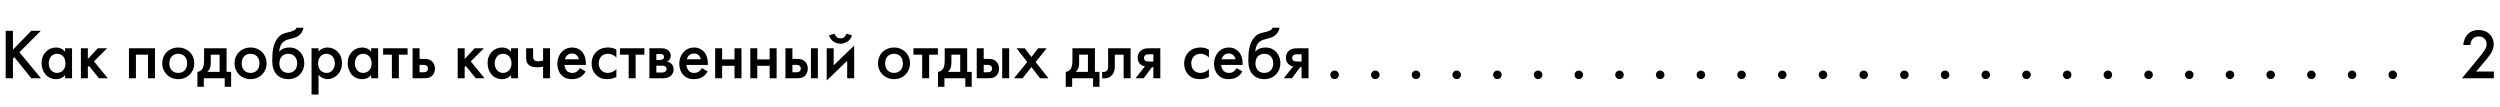 <?xml version="1.0" encoding="UTF-8"?> <svg xmlns="http://www.w3.org/2000/svg" width="703" height="30" viewBox="0 0 703 30" fill="none"> <path d="M3.64 8.66V13.98L8.8 8.66H11.48L5.46 14.7L11.52 22H8.8L4.04 16.08L3.64 16.48V22H1.6V8.66H3.64ZM18.298 14.56V13.58H20.258V22H18.298V21.12C17.438 22.12 16.378 22.26 15.778 22.26C13.178 22.26 11.698 20.1 11.698 17.78C11.698 15.04 13.578 13.36 15.798 13.36C16.418 13.36 17.498 13.52 18.298 14.56ZM16.038 15.12C14.618 15.12 13.698 16.32 13.698 17.82C13.698 19.28 14.618 20.5 16.038 20.5C17.278 20.5 18.418 19.6 18.418 17.84C18.418 16 17.278 15.12 16.038 15.12ZM22.744 13.58H24.704V16.58L27.504 13.58H30.104L26.424 17.26L30.304 22H27.824L25.024 18.54L24.704 18.86V22H22.744V13.58ZM36.26 13.58H43.58V22H41.62V15.38H38.219V22H36.26V13.58ZM50.124 13.36C52.664 13.36 54.624 15.2 54.624 17.8C54.624 20.38 52.664 22.26 50.124 22.26C47.584 22.26 45.624 20.38 45.624 17.8C45.624 15.2 47.584 13.36 50.124 13.36ZM50.124 20.5C51.664 20.5 52.624 19.44 52.624 17.82C52.624 15.9 51.364 15.12 50.124 15.12C48.884 15.12 47.624 15.9 47.624 17.82C47.624 19.44 48.584 20.5 50.124 20.5ZM57.39 13.58H63.71V20.2H64.99V24.4H63.19V22H57.31V24.4H55.51V20.2C56.27 20.16 56.79 19.62 57.05 19.1C57.29 18.58 57.39 17.9 57.39 16.88V13.58ZM61.75 20.2V15.38H59.27V17.62C59.27 19.08 58.81 19.8 58.29 20.2H61.75ZM70.456 13.36C72.996 13.36 74.956 15.2 74.956 17.8C74.956 20.38 72.996 22.26 70.456 22.26C67.916 22.26 65.956 20.38 65.956 17.8C65.956 15.2 67.916 13.36 70.456 13.36ZM70.456 20.5C71.996 20.5 72.956 19.44 72.956 17.82C72.956 15.9 71.696 15.12 70.456 15.12C69.216 15.12 67.956 15.9 67.956 17.82C67.956 19.44 68.916 20.5 70.456 20.5ZM83.362 7.8H85.362C85.082 9.18 84.082 10.26 82.722 10.64L81.402 11C80.622 11.22 79.822 11.44 79.222 12.26C78.762 12.88 78.542 13.86 78.522 14.54H78.542C79.282 13.54 80.582 13.36 81.402 13.36C82.682 13.36 83.642 13.84 84.342 14.56C85.062 15.3 85.562 16.4 85.562 17.76C85.562 20.4 83.602 22.26 81.062 22.26C79.582 22.26 78.562 21.7 77.982 21.14C76.602 19.84 76.562 17.98 76.562 16.82C76.562 14.3 76.882 12.44 77.842 11.04C78.462 10.12 79.222 9.52 80.362 9.24L81.762 8.9C82.982 8.6 83.262 8.14 83.362 7.8ZM81.062 20.5C82.602 20.5 83.562 19.44 83.562 17.82C83.562 15.9 82.302 15.12 81.062 15.12C79.822 15.12 78.562 15.9 78.562 17.82C78.562 19.44 79.522 20.5 81.062 20.5ZM89.567 21.02V26.58H87.607V13.58H89.567V14.5C90.287 13.64 91.227 13.36 92.067 13.36C94.287 13.36 96.167 15.06 96.167 17.74C96.167 20.58 94.087 22.26 92.087 22.26C91.627 22.26 90.447 22.1 89.567 21.02ZM91.827 15.12C90.587 15.12 89.447 16 89.447 17.84C89.447 19.6 90.587 20.5 91.827 20.5C93.247 20.5 94.167 19.28 94.167 17.82C94.167 16.32 93.247 15.12 91.827 15.12ZM104.373 14.56V13.58H106.333V22H104.373V21.12C103.513 22.12 102.453 22.26 101.853 22.26C99.253 22.26 97.773 20.1 97.773 17.78C97.773 15.04 99.653 13.36 101.873 13.36C102.493 13.36 103.573 13.52 104.373 14.56ZM102.113 15.12C100.693 15.12 99.773 16.32 99.773 17.82C99.773 19.28 100.693 20.5 102.113 20.5C103.353 20.5 104.493 19.6 104.493 17.84C104.493 16 103.353 15.12 102.113 15.12ZM114.618 15.38H112.158V22H110.198V15.38H107.738V13.58H114.618V15.38ZM116.025 22V13.58H117.985V16.56H119.105C119.925 16.56 120.885 16.58 121.645 17.42C122.205 18.04 122.305 18.76 122.305 19.26C122.305 20.24 121.925 20.9 121.545 21.28C120.805 22 119.925 22 119.085 22H116.025ZM117.985 20.32H118.885C119.265 20.32 119.645 20.3 119.905 20.14C120.045 20.04 120.345 19.8 120.345 19.28C120.345 18.86 120.165 18.6 119.925 18.44C119.605 18.24 119.205 18.24 118.905 18.24H117.985V20.32ZM128.701 13.58H130.661V16.58L133.461 13.58H136.061L132.381 17.26L136.261 22H133.781L130.981 18.54L130.661 18.86V22H128.701V13.58ZM143.709 14.56V13.58H145.669V22H143.709V21.12C142.849 22.12 141.789 22.26 141.189 22.26C138.589 22.26 137.109 20.1 137.109 17.78C137.109 15.04 138.989 13.36 141.209 13.36C141.829 13.36 142.909 13.52 143.709 14.56ZM141.449 15.12C140.029 15.12 139.109 16.32 139.109 17.82C139.109 19.28 140.029 20.5 141.449 20.5C142.689 20.5 143.829 19.6 143.829 17.84C143.829 16 142.689 15.12 141.449 15.12ZM152.714 22V18.74C151.914 18.9 151.274 18.92 150.994 18.92C150.334 18.92 149.454 18.84 148.774 18.3C147.994 17.68 147.954 16.84 147.954 16.28V13.58H149.914V15.88C149.914 16.38 150.014 16.8 150.414 17.04C150.714 17.22 151.194 17.24 151.394 17.24C151.914 17.24 152.334 17.16 152.714 17.02V13.58H154.674V22H152.714ZM163.058 19.16L164.698 20.08C164.338 20.72 163.818 21.28 163.278 21.62C162.598 22.06 161.698 22.26 160.798 22.26C159.678 22.26 158.758 21.98 157.958 21.18C157.158 20.38 156.718 19.22 156.718 17.96C156.718 16.66 157.178 15.4 158.058 14.5C158.758 13.8 159.678 13.36 160.878 13.36C162.218 13.36 163.078 13.94 163.578 14.46C164.658 15.58 164.758 17.14 164.758 18.02V18.26H158.718C158.758 18.86 159.018 19.54 159.438 19.96C159.898 20.42 160.458 20.5 160.938 20.5C161.478 20.5 161.878 20.38 162.278 20.08C162.618 19.82 162.878 19.48 163.058 19.16ZM158.858 16.66H162.758C162.678 16.2 162.458 15.8 162.158 15.52C161.898 15.28 161.478 15.04 160.838 15.04C160.158 15.04 159.718 15.32 159.458 15.58C159.178 15.84 158.958 16.24 158.858 16.66ZM173.326 13.96V16.16C172.426 15.28 171.546 15.12 170.946 15.12C170.026 15.12 169.446 15.5 169.086 15.86C168.726 16.22 168.366 16.86 168.366 17.8C168.366 18.78 168.746 19.44 169.126 19.82C169.566 20.24 170.186 20.5 170.906 20.5C171.706 20.5 172.646 20.18 173.326 19.42V21.6C172.846 21.9 172.066 22.26 170.766 22.26C169.366 22.26 168.366 21.86 167.566 21.02C166.966 20.4 166.366 19.4 166.366 17.86C166.366 16.28 167.026 15.22 167.646 14.6C168.306 13.94 169.366 13.36 171.026 13.36C171.666 13.36 172.426 13.46 173.326 13.96ZM181.2 15.38H178.74V22H176.78V15.38H174.32V13.58H181.2V15.38ZM182.607 13.58H185.907C186.407 13.58 187.187 13.6 187.827 14.08C188.127 14.32 188.607 14.82 188.607 15.7C188.607 16.38 188.287 17 187.607 17.34C188.007 17.42 188.427 17.62 188.747 17.9C189.127 18.24 189.407 18.76 189.407 19.52C189.407 20.54 188.907 21.12 188.487 21.44C187.787 21.96 186.927 22 186.547 22H182.607V13.58ZM184.567 16.86H185.567C186.027 16.86 186.287 16.72 186.347 16.68C186.667 16.48 186.727 16.2 186.727 16C186.727 15.7 186.587 15.48 186.387 15.34C186.127 15.16 185.827 15.18 185.527 15.18H184.567V16.86ZM184.567 20.4H186.027C186.347 20.4 186.747 20.36 187.047 20.16C187.227 20.04 187.447 19.8 187.447 19.42C187.447 19.04 187.267 18.8 187.067 18.68C186.767 18.48 186.367 18.46 186.087 18.46H184.567V20.4ZM197.355 19.16L198.995 20.08C198.635 20.72 198.115 21.28 197.575 21.62C196.895 22.06 195.995 22.26 195.095 22.26C193.975 22.26 193.055 21.98 192.255 21.18C191.455 20.38 191.015 19.22 191.015 17.96C191.015 16.66 191.475 15.4 192.355 14.5C193.055 13.8 193.975 13.36 195.175 13.36C196.515 13.36 197.375 13.94 197.875 14.46C198.955 15.58 199.055 17.14 199.055 18.02V18.26H193.015C193.055 18.86 193.315 19.54 193.735 19.96C194.195 20.42 194.755 20.5 195.235 20.5C195.775 20.5 196.175 20.38 196.575 20.08C196.915 19.82 197.175 19.48 197.355 19.16ZM193.155 16.66H197.055C196.975 16.2 196.755 15.8 196.455 15.52C196.195 15.28 195.775 15.04 195.135 15.04C194.455 15.04 194.015 15.32 193.755 15.58C193.475 15.84 193.255 16.24 193.155 16.66ZM201.103 22V13.58H203.063V16.7H206.543V13.58H208.503V22H206.543V18.5H203.063V22H201.103ZM210.986 22V13.58H212.946V16.7H216.426V13.58H218.386V22H216.426V18.5H212.946V22H210.986ZM220.869 22V13.58H222.829V16.56H223.949C224.769 16.56 225.729 16.58 226.489 17.42C227.049 18.04 227.149 18.76 227.149 19.26C227.149 20.24 226.769 20.9 226.389 21.28C225.649 22 224.769 22 223.929 22H220.869ZM222.829 20.32H223.729C224.109 20.32 224.489 20.3 224.749 20.14C224.889 20.04 225.189 19.8 225.189 19.28C225.189 18.86 225.009 18.6 224.769 18.44C224.449 18.24 224.049 18.24 223.749 18.24H222.829V20.32ZM228.029 22V13.58H229.989V22H228.029ZM232.47 13.58H234.43V18.36L240.19 12.82V22H238.23V17.1L232.47 22.64V13.58ZM233.11 9.94L234.71 9.48C235.05 10.64 235.87 10.78 236.35 10.78C237.21 10.78 237.71 10.38 237.99 9.48L239.59 9.94C239.13 11.6 237.49 12.3 236.35 12.3C235.21 12.3 233.57 11.6 233.11 9.94ZM251.394 13.36C253.934 13.36 255.894 15.2 255.894 17.8C255.894 20.38 253.934 22.26 251.394 22.26C248.854 22.26 246.894 20.38 246.894 17.8C246.894 15.2 248.854 13.36 251.394 13.36ZM251.394 20.5C252.934 20.5 253.894 19.44 253.894 17.82C253.894 15.9 252.634 15.12 251.394 15.12C250.154 15.12 248.894 15.9 248.894 17.82C248.894 19.44 249.854 20.5 251.394 20.5ZM263.739 15.38H261.279V22H259.319V15.38H256.859V13.58H263.739V15.38ZM265.651 13.58H271.971V20.2H273.251V24.4H271.451V22H265.571V24.4H263.771V20.2C264.531 20.16 265.051 19.62 265.311 19.1C265.551 18.58 265.651 17.9 265.651 16.88V13.58ZM270.011 20.2V15.38H267.531V17.62C267.531 19.08 267.071 19.8 266.551 20.2H270.011ZM274.658 22V13.58H276.618V16.56H277.738C278.558 16.56 279.518 16.58 280.278 17.42C280.838 18.04 280.938 18.76 280.938 19.26C280.938 20.24 280.558 20.9 280.178 21.28C279.438 22 278.558 22 277.718 22H274.658ZM276.618 20.32H277.518C277.898 20.32 278.278 20.3 278.538 20.14C278.678 20.04 278.978 19.8 278.978 19.28C278.978 18.86 278.798 18.6 278.558 18.44C278.238 18.24 277.838 18.24 277.538 18.24H276.618V20.32ZM281.818 22V13.58H283.778V22H281.818ZM285.14 22L288.86 17.44L285.86 13.58H288.18L290.04 16.04L291.92 13.58H294.32L291.22 17.44L294.82 22H292.46L290.04 18.86L287.54 22H285.14ZM301.569 13.58H307.889V20.2H309.169V24.4H307.369V22H301.489V24.4H299.689V20.2C300.449 20.16 300.969 19.62 301.229 19.1C301.469 18.58 301.569 17.9 301.569 16.88V13.58ZM305.929 20.2V15.38H303.449V17.62C303.449 19.08 302.989 19.8 302.469 20.2H305.929ZM317.926 13.58V22H315.966V15.38H313.486V18.72C313.486 19.44 313.386 20.38 312.686 21.14C311.926 21.98 310.826 22.14 309.926 22V20.2C310.506 20.34 311.046 20.12 311.306 19.82C311.566 19.5 311.606 19.04 311.606 18.72V13.58H317.926ZM319.32 22L321.96 18.66C321.4 18.58 320.94 18.32 320.62 18.02C320.08 17.5 319.92 16.88 319.92 16.28C319.92 15.74 320.04 14.96 320.7 14.34C321.42 13.66 322.28 13.58 323.14 13.58H326.28V22H324.32V18.9H323.92L321.62 22H319.32ZM324.32 17.3V15.26H323.18C322.8 15.26 322.44 15.28 322.16 15.44C321.9 15.6 321.68 15.9 321.68 16.28C321.68 16.7 321.88 16.96 322.08 17.1C322.32 17.26 322.68 17.3 323.16 17.3H324.32ZM339.948 13.96V16.16C339.048 15.28 338.168 15.12 337.568 15.12C336.648 15.12 336.068 15.5 335.708 15.86C335.348 16.22 334.988 16.86 334.988 17.8C334.988 18.78 335.368 19.44 335.748 19.82C336.188 20.24 336.808 20.5 337.528 20.5C338.328 20.5 339.268 20.18 339.948 19.42V21.6C339.468 21.9 338.688 22.26 337.388 22.26C335.988 22.26 334.988 21.86 334.188 21.02C333.588 20.4 332.988 19.4 332.988 17.86C332.988 16.28 333.648 15.22 334.268 14.6C334.928 13.94 335.988 13.36 337.648 13.36C338.288 13.36 339.048 13.46 339.948 13.96ZM347.726 19.16L349.366 20.08C349.006 20.72 348.486 21.28 347.946 21.62C347.266 22.06 346.366 22.26 345.466 22.26C344.346 22.26 343.426 21.98 342.626 21.18C341.826 20.38 341.386 19.22 341.386 17.96C341.386 16.66 341.846 15.4 342.726 14.5C343.426 13.8 344.346 13.36 345.546 13.36C346.886 13.36 347.746 13.94 348.246 14.46C349.326 15.58 349.426 17.14 349.426 18.02V18.26H343.386C343.426 18.86 343.686 19.54 344.106 19.96C344.566 20.42 345.126 20.5 345.606 20.5C346.146 20.5 346.546 20.38 346.946 20.08C347.286 19.82 347.546 19.48 347.726 19.16ZM343.526 16.66H347.426C347.346 16.2 347.126 15.8 346.826 15.52C346.566 15.28 346.146 15.04 345.506 15.04C344.826 15.04 344.386 15.32 344.126 15.58C343.846 15.84 343.626 16.24 343.526 16.66ZM357.834 7.8H359.834C359.554 9.18 358.554 10.26 357.194 10.64L355.874 11C355.094 11.22 354.294 11.44 353.694 12.26C353.234 12.88 353.014 13.86 352.994 14.54H353.014C353.754 13.54 355.054 13.36 355.874 13.36C357.154 13.36 358.114 13.84 358.814 14.56C359.534 15.3 360.034 16.4 360.034 17.76C360.034 20.4 358.074 22.26 355.534 22.26C354.054 22.26 353.034 21.7 352.454 21.14C351.074 19.84 351.034 17.98 351.034 16.82C351.034 14.3 351.354 12.44 352.314 11.04C352.934 10.12 353.694 9.52 354.834 9.24L356.234 8.9C357.454 8.6 357.734 8.14 357.834 7.8ZM355.534 20.5C357.074 20.5 358.034 19.44 358.034 17.82C358.034 15.9 356.774 15.12 355.534 15.12C354.294 15.12 353.034 15.9 353.034 17.82C353.034 19.44 353.994 20.5 355.534 20.5ZM361 22L363.64 18.66C363.08 18.58 362.62 18.32 362.3 18.02C361.76 17.5 361.6 16.88 361.6 16.28C361.6 15.74 361.72 14.96 362.38 14.34C363.1 13.66 363.96 13.58 364.82 13.58H367.96V22H366V18.9H365.6L363.3 22H361ZM366 17.3V15.26H364.86C364.48 15.26 364.12 15.28 363.84 15.44C363.58 15.6 363.36 15.9 363.36 16.28C363.36 16.7 363.56 16.96 363.76 17.1C364 17.26 364.36 17.3 364.84 17.3H366Z" fill="black"></path> <path d="M374.088 21.04C374.088 20.38 374.628 19.84 375.288 19.84C375.948 19.84 376.488 20.38 376.488 21.04C376.488 21.7 375.948 22.24 375.288 22.24C374.628 22.24 374.088 21.7 374.088 21.04ZM385.533 21.04C385.533 20.38 386.073 19.84 386.733 19.84C387.393 19.84 387.933 20.38 387.933 21.04C387.933 21.7 387.393 22.24 386.733 22.24C386.073 22.24 385.533 21.7 385.533 21.04ZM396.977 21.04C396.977 20.38 397.517 19.84 398.177 19.84C398.837 19.84 399.377 20.38 399.377 21.04C399.377 21.7 398.837 22.24 398.177 22.24C397.517 22.24 396.977 21.7 396.977 21.04ZM408.422 21.04C408.422 20.38 408.962 19.84 409.622 19.84C410.282 19.84 410.822 20.38 410.822 21.04C410.822 21.7 410.282 22.24 409.622 22.24C408.962 22.24 408.422 21.7 408.422 21.04ZM419.866 21.04C419.866 20.38 420.406 19.84 421.066 19.84C421.726 19.84 422.266 20.38 422.266 21.04C422.266 21.7 421.726 22.24 421.066 22.24C420.406 22.24 419.866 21.7 419.866 21.04ZM431.311 21.04C431.311 20.38 431.851 19.84 432.511 19.84C433.171 19.84 433.711 20.38 433.711 21.04C433.711 21.7 433.171 22.24 432.511 22.24C431.851 22.24 431.311 21.7 431.311 21.04ZM442.755 21.04C442.755 20.38 443.295 19.84 443.955 19.84C444.615 19.84 445.155 20.38 445.155 21.04C445.155 21.7 444.615 22.24 443.955 22.24C443.295 22.24 442.755 21.7 442.755 21.04ZM454.2 21.04C454.2 20.38 454.74 19.84 455.4 19.84C456.06 19.84 456.6 20.38 456.6 21.04C456.6 21.7 456.06 22.24 455.4 22.24C454.74 22.24 454.2 21.7 454.2 21.04ZM465.644 21.04C465.644 20.38 466.184 19.84 466.844 19.84C467.504 19.84 468.044 20.38 468.044 21.04C468.044 21.7 467.504 22.24 466.844 22.24C466.184 22.24 465.644 21.7 465.644 21.04ZM477.089 21.04C477.089 20.38 477.629 19.84 478.289 19.84C478.949 19.84 479.489 20.38 479.489 21.04C479.489 21.7 478.949 22.24 478.289 22.24C477.629 22.24 477.089 21.7 477.089 21.04ZM488.533 21.04C488.533 20.38 489.073 19.84 489.733 19.84C490.393 19.84 490.933 20.38 490.933 21.04C490.933 21.7 490.393 22.24 489.733 22.24C489.073 22.24 488.533 21.7 488.533 21.04ZM499.978 21.04C499.978 20.38 500.518 19.84 501.178 19.84C501.838 19.84 502.378 20.38 502.378 21.04C502.378 21.7 501.838 22.24 501.178 22.24C500.518 22.24 499.978 21.7 499.978 21.04ZM511.422 21.04C511.422 20.38 511.962 19.84 512.622 19.84C513.282 19.84 513.822 20.38 513.822 21.04C513.822 21.7 513.282 22.24 512.622 22.24C511.962 22.24 511.422 21.7 511.422 21.04ZM522.867 21.04C522.867 20.38 523.407 19.84 524.067 19.84C524.727 19.84 525.267 20.38 525.267 21.04C525.267 21.7 524.727 22.24 524.067 22.24C523.407 22.24 522.867 21.7 522.867 21.04ZM534.311 21.04C534.311 20.38 534.851 19.84 535.511 19.84C536.171 19.84 536.711 20.38 536.711 21.04C536.711 21.7 536.171 22.24 535.511 22.24C534.851 22.24 534.311 21.7 534.311 21.04ZM545.756 21.04C545.756 20.38 546.296 19.84 546.956 19.84C547.616 19.84 548.156 20.38 548.156 21.04C548.156 21.7 547.616 22.24 546.956 22.24C546.296 22.24 545.756 21.7 545.756 21.04ZM557.2 21.04C557.2 20.38 557.74 19.84 558.4 19.84C559.06 19.84 559.6 20.38 559.6 21.04C559.6 21.7 559.06 22.24 558.4 22.24C557.74 22.24 557.2 21.7 557.2 21.04ZM568.645 21.04C568.645 20.38 569.185 19.84 569.845 19.84C570.505 19.84 571.045 20.38 571.045 21.04C571.045 21.7 570.505 22.24 569.845 22.24C569.185 22.24 568.645 21.7 568.645 21.04ZM580.09 21.04C580.09 20.38 580.63 19.84 581.29 19.84C581.95 19.84 582.49 20.38 582.49 21.04C582.49 21.7 581.95 22.24 581.29 22.24C580.63 22.24 580.09 21.7 580.09 21.04ZM591.534 21.04C591.534 20.38 592.074 19.84 592.734 19.84C593.394 19.84 593.934 20.38 593.934 21.04C593.934 21.7 593.394 22.24 592.734 22.24C592.074 22.24 591.534 21.7 591.534 21.04ZM602.979 21.04C602.979 20.38 603.519 19.84 604.179 19.84C604.839 19.84 605.379 20.38 605.379 21.04C605.379 21.7 604.839 22.24 604.179 22.24C603.519 22.24 602.979 21.7 602.979 21.04ZM614.423 21.04C614.423 20.38 614.963 19.84 615.623 19.84C616.283 19.84 616.823 20.38 616.823 21.04C616.823 21.7 616.283 22.24 615.623 22.24C614.963 22.24 614.423 21.7 614.423 21.04ZM625.868 21.04C625.868 20.38 626.408 19.84 627.068 19.84C627.728 19.84 628.268 20.38 628.268 21.04C628.268 21.7 627.728 22.24 627.068 22.24C626.408 22.24 625.868 21.7 625.868 21.04ZM637.312 21.04C637.312 20.38 637.852 19.84 638.512 19.84C639.172 19.84 639.712 20.38 639.712 21.04C639.712 21.7 639.172 22.24 638.512 22.24C637.852 22.24 637.312 21.7 637.312 21.04ZM648.757 21.04C648.757 20.38 649.297 19.84 649.957 19.84C650.617 19.84 651.157 20.38 651.157 21.04C651.157 21.7 650.617 22.24 649.957 22.24C649.297 22.24 648.757 21.7 648.757 21.04ZM660.201 21.04C660.201 20.38 660.741 19.84 661.401 19.84C662.061 19.84 662.601 20.38 662.601 21.04C662.601 21.7 662.061 22.24 661.401 22.24C660.741 22.24 660.201 21.7 660.201 21.04ZM671.646 21.04C671.646 20.38 672.186 19.84 672.846 19.84C673.506 19.84 674.046 20.38 674.046 21.04C674.046 21.7 673.506 22.24 672.846 22.24C672.186 22.24 671.646 21.7 671.646 21.04ZM701.273 20.12V22H692.313L696.933 16.4C697.393 15.84 698.093 14.96 698.533 14.32C698.913 13.76 699.233 13.18 699.233 12.4C699.233 11.28 698.493 10.24 697.013 10.24C695.513 10.24 694.733 11.4 694.653 12.66H692.693C692.753 11.36 693.293 10.32 693.813 9.74C694.293 9.2 695.253 8.44 696.933 8.44C699.773 8.44 701.233 10.38 701.233 12.46C701.233 13.56 700.813 14.46 700.273 15.26C699.793 15.98 699.173 16.72 698.373 17.66L696.293 20.12H701.273Z" fill="black"></path> </svg> 